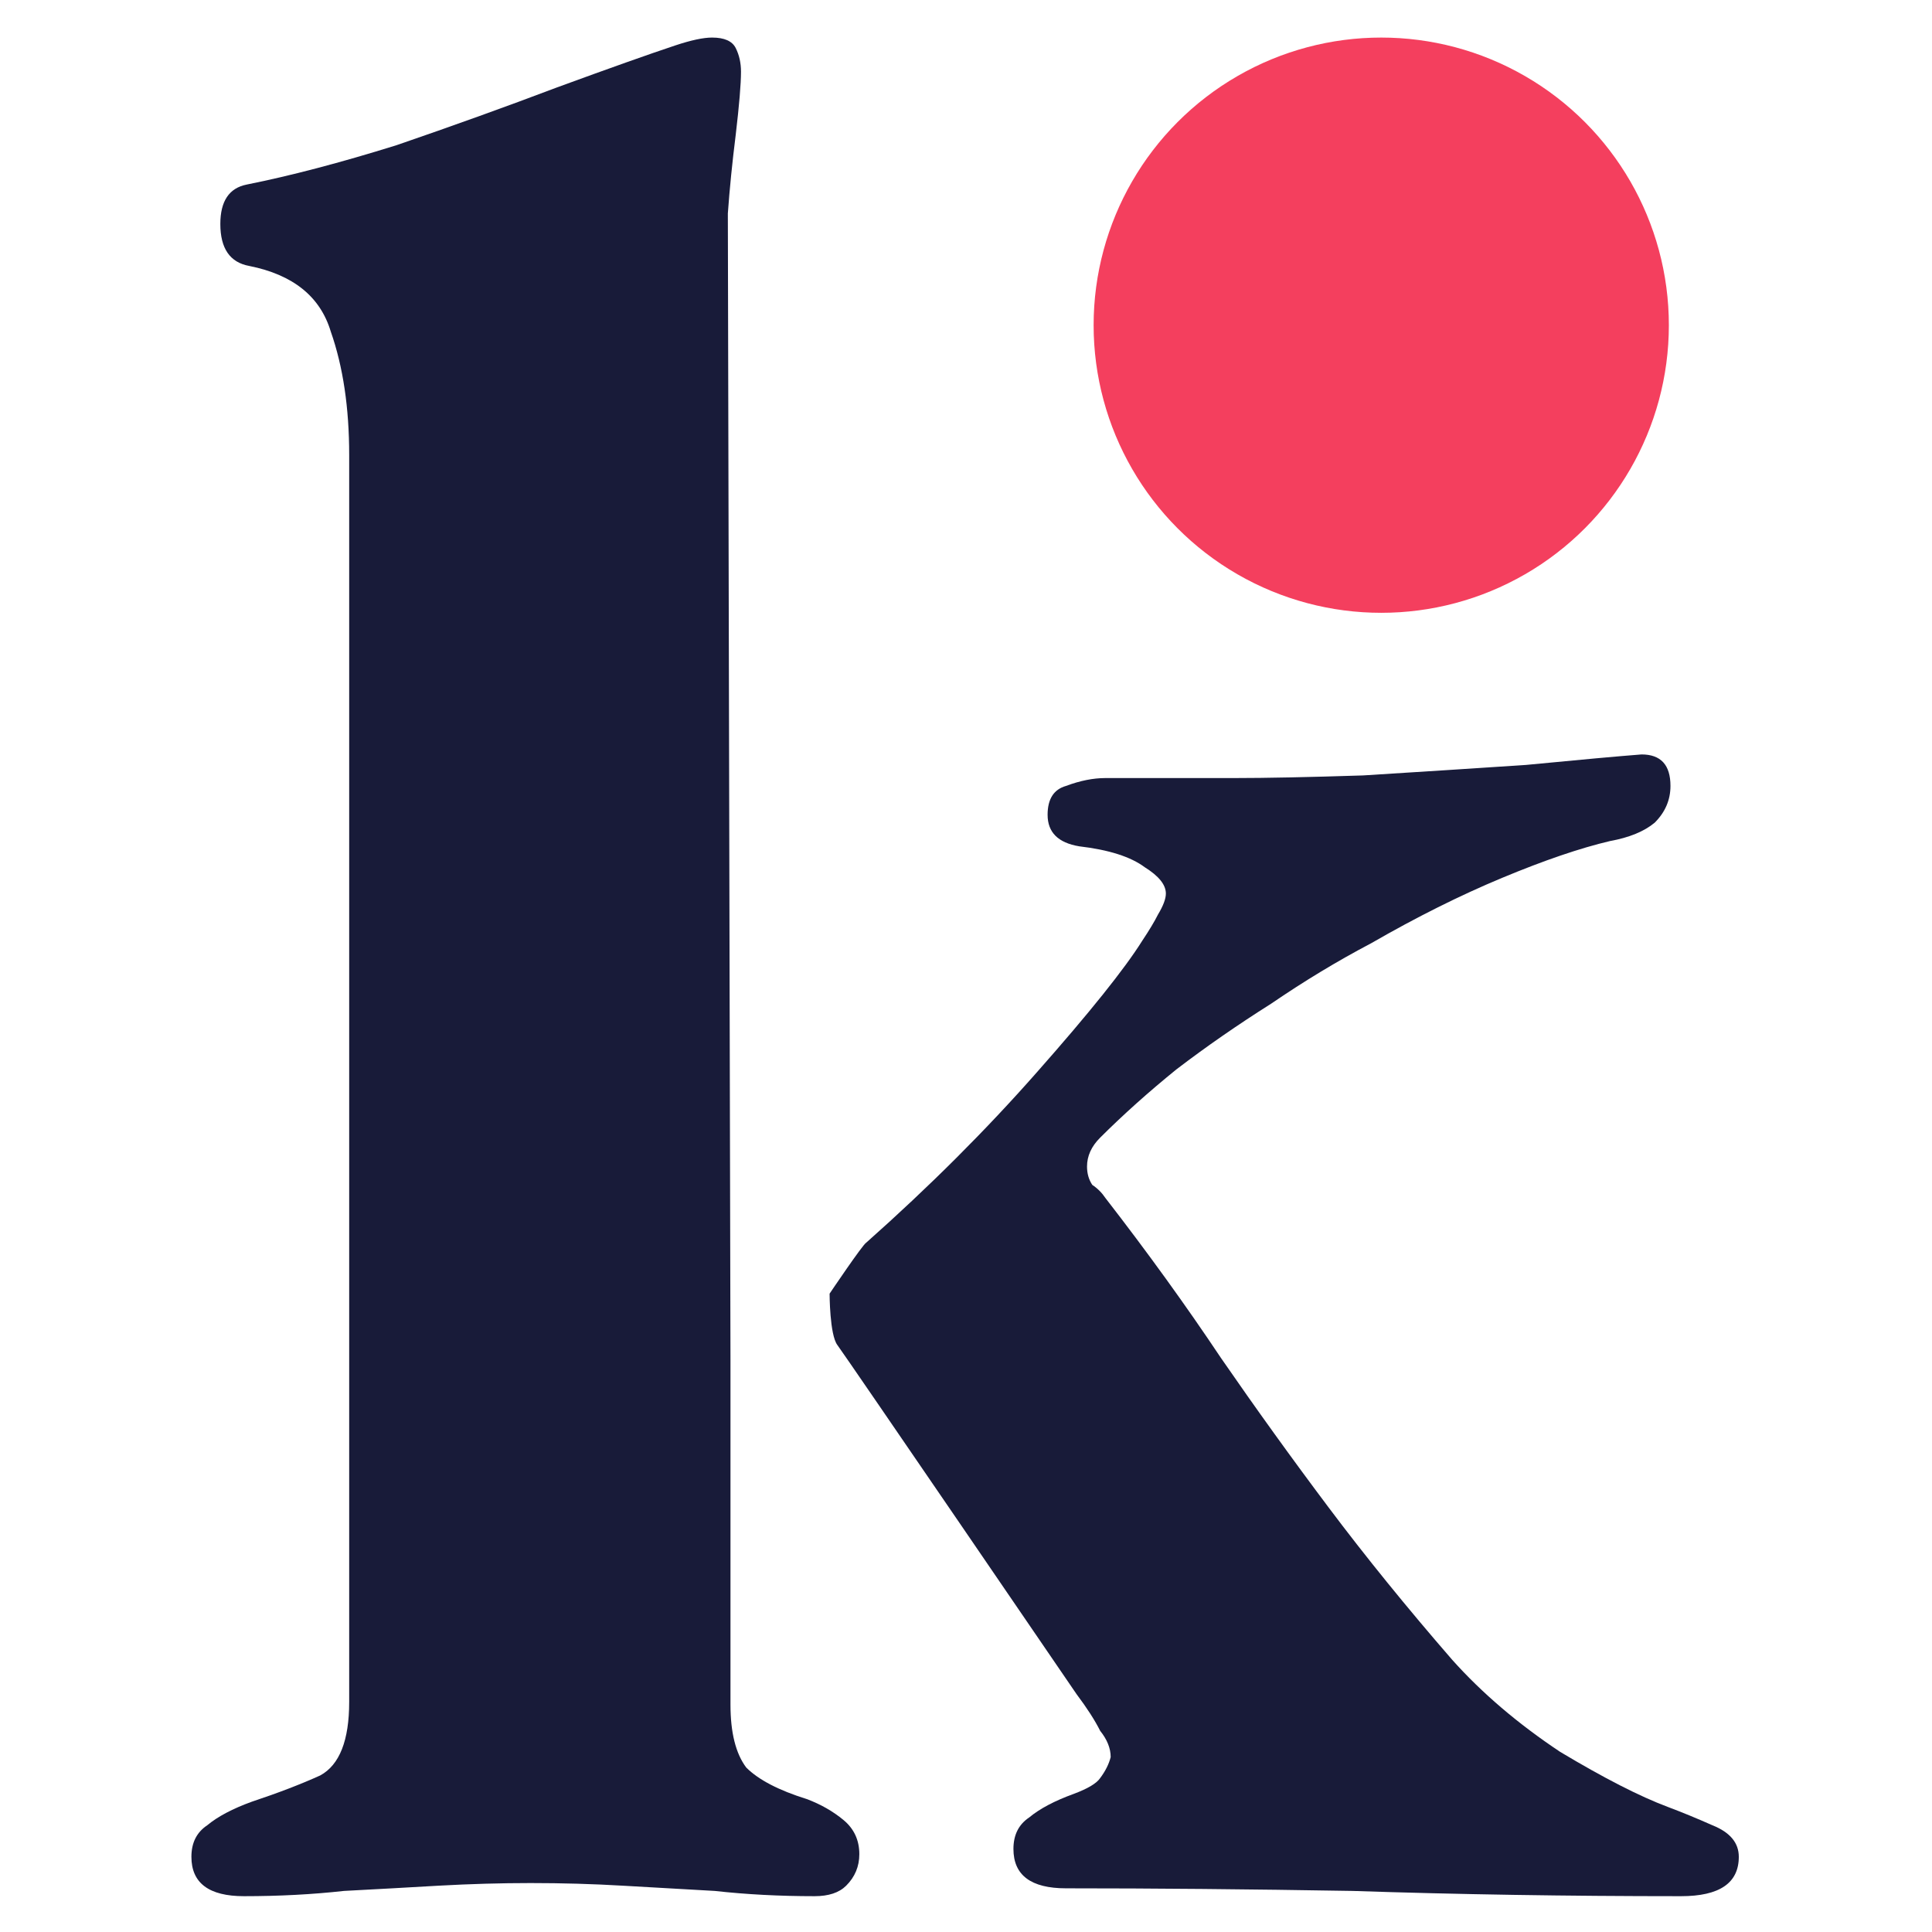 <svg width="1080" height="1080" viewBox="0 0 1080 1080" fill="none" xmlns="http://www.w3.org/2000/svg">
    <style>
		path {
			fill: #181B39;
		}
		@media ( prefers-color-scheme: dark ) {
			path {
				fill: #F4F0F0;
			}
		}
    </style>
<path d="M484.246 694.638C482.286 695.617 463.751 723.158 463.751 723.158C463.751 723.158 463.751 746.083 468.086 751.86C472.42 757.637 601.777 947.001 601.777 947.001C607.654 954.826 612.061 961.673 615 967.542C618.916 972.432 620.876 977.325 620.876 982.215C619.896 986.128 617.938 990.039 615 993.952C613.039 996.887 608.143 999.821 600.308 1002.76C589.533 1006.67 581.209 1011.07 575.333 1015.96C569.456 1019.87 566.518 1025.74 566.518 1033.57C566.518 1048.24 576.311 1055.58 595.901 1055.58C644.871 1055.58 698.249 1056.06 756.037 1057.04C814.802 1059 876.015 1059.98 939.677 1059.98C961.225 1059.98 972 1052.64 972 1037.97C972 1030.14 967.101 1024.28 957.309 1020.36C948.494 1016.45 940.168 1013.03 932.333 1010.09C916.662 1004.22 896.583 993.952 872.096 979.28C848.592 963.629 828.514 946.513 811.864 927.927C786.397 898.583 763.382 870.217 742.815 842.828C722.247 815.439 702.168 787.562 682.58 759.196C662.99 729.852 641.444 700.019 617.938 669.696C615.978 666.761 613.53 664.315 610.592 662.359C608.632 659.425 607.654 656.002 607.654 652.089C607.654 646.22 610.101 640.839 615 635.949C627.731 623.233 641.933 610.518 657.605 597.802C674.254 585.085 691.884 572.859 710.494 561.121C729.101 548.404 747.711 537.157 766.321 527.375C791.785 512.703 816.271 500.476 839.778 490.694C863.284 480.912 883.36 474.066 900.012 470.153C910.785 468.198 919.111 464.772 924.988 459.882C930.864 454.014 933.802 447.166 933.802 439.341C933.802 427.604 928.415 421.735 917.642 421.735C904.909 422.714 883.361 424.669 853 427.604C823.617 429.559 793.254 431.517 761.913 433.472C731.55 434.451 707.555 434.94 689.926 434.94H617.938C611.081 434.94 603.735 436.407 595.901 439.341C589.044 441.297 585.617 446.677 585.617 455.481C585.617 465.263 591.493 471.132 603.247 473.087C619.896 475.043 632.138 478.956 639.975 484.825C647.81 489.715 651.728 494.608 651.728 499.498C651.728 502.432 650.259 506.345 647.321 511.235C645.36 515.149 642.422 520.039 638.506 525.908C628.711 541.559 609.123 566.011 579.74 599.269C551.335 631.548 519.506 663.338 484.246 694.638Z"/>
<path d="M107 1037.97C107 1052.64 116.8 1059.98 136.399 1059.98C155.998 1059.98 174.617 1059 192.257 1057.04C210.876 1056.06 228.516 1055.09 245.175 1054.11C262.814 1053.13 279.964 1052.64 296.623 1052.64C314.262 1052.64 331.411 1053.13 348.072 1054.11C364.731 1055.09 381.881 1056.06 399.52 1057.04C417.16 1059 435.777 1059.98 455.378 1059.98C463.217 1059.98 469.097 1058.02 473.015 1054.11C477.917 1049.22 480.367 1043.35 480.367 1036.5C480.367 1028.67 477.427 1022.31 471.548 1017.42C465.668 1012.53 458.807 1008.62 450.968 1005.68C435.288 1000.79 424.018 994.92 417.16 988.071C411.28 980.245 408.34 968.505 408.34 952.851V901.489V850.127V806.103V760.611L406.87 119.321C407.848 105.625 409.318 90.95 411.28 75.297C413.239 58.665 414.22 46.925 414.22 40.077C414.22 35.186 413.239 30.783 411.28 26.87C409.318 22.957 404.909 21 398.05 21C393.149 21 386.291 22.468 377.471 25.402C362.772 30.294 340.722 38.12 311.322 48.882C282.904 59.644 253.014 70.405 221.656 81.167C190.297 90.95 162.368 98.287 137.869 103.179C128.069 105.136 123.169 112.473 123.169 125.191C123.169 138.888 128.559 146.714 139.339 148.671C163.838 153.563 179.027 165.791 184.907 185.358C191.767 204.924 195.197 227.915 195.197 254.33V951.384C195.197 972.908 189.807 986.603 179.027 992.473C168.248 997.364 155.508 1002.26 140.809 1007.15C130.029 1011.06 121.699 1015.46 115.82 1020.36C109.94 1024.27 107 1030.14 107 1037.97Z" />
<circle cx="772.121" cy="181.782" r="160.782" fill="#F43F5E"/>
</svg>
